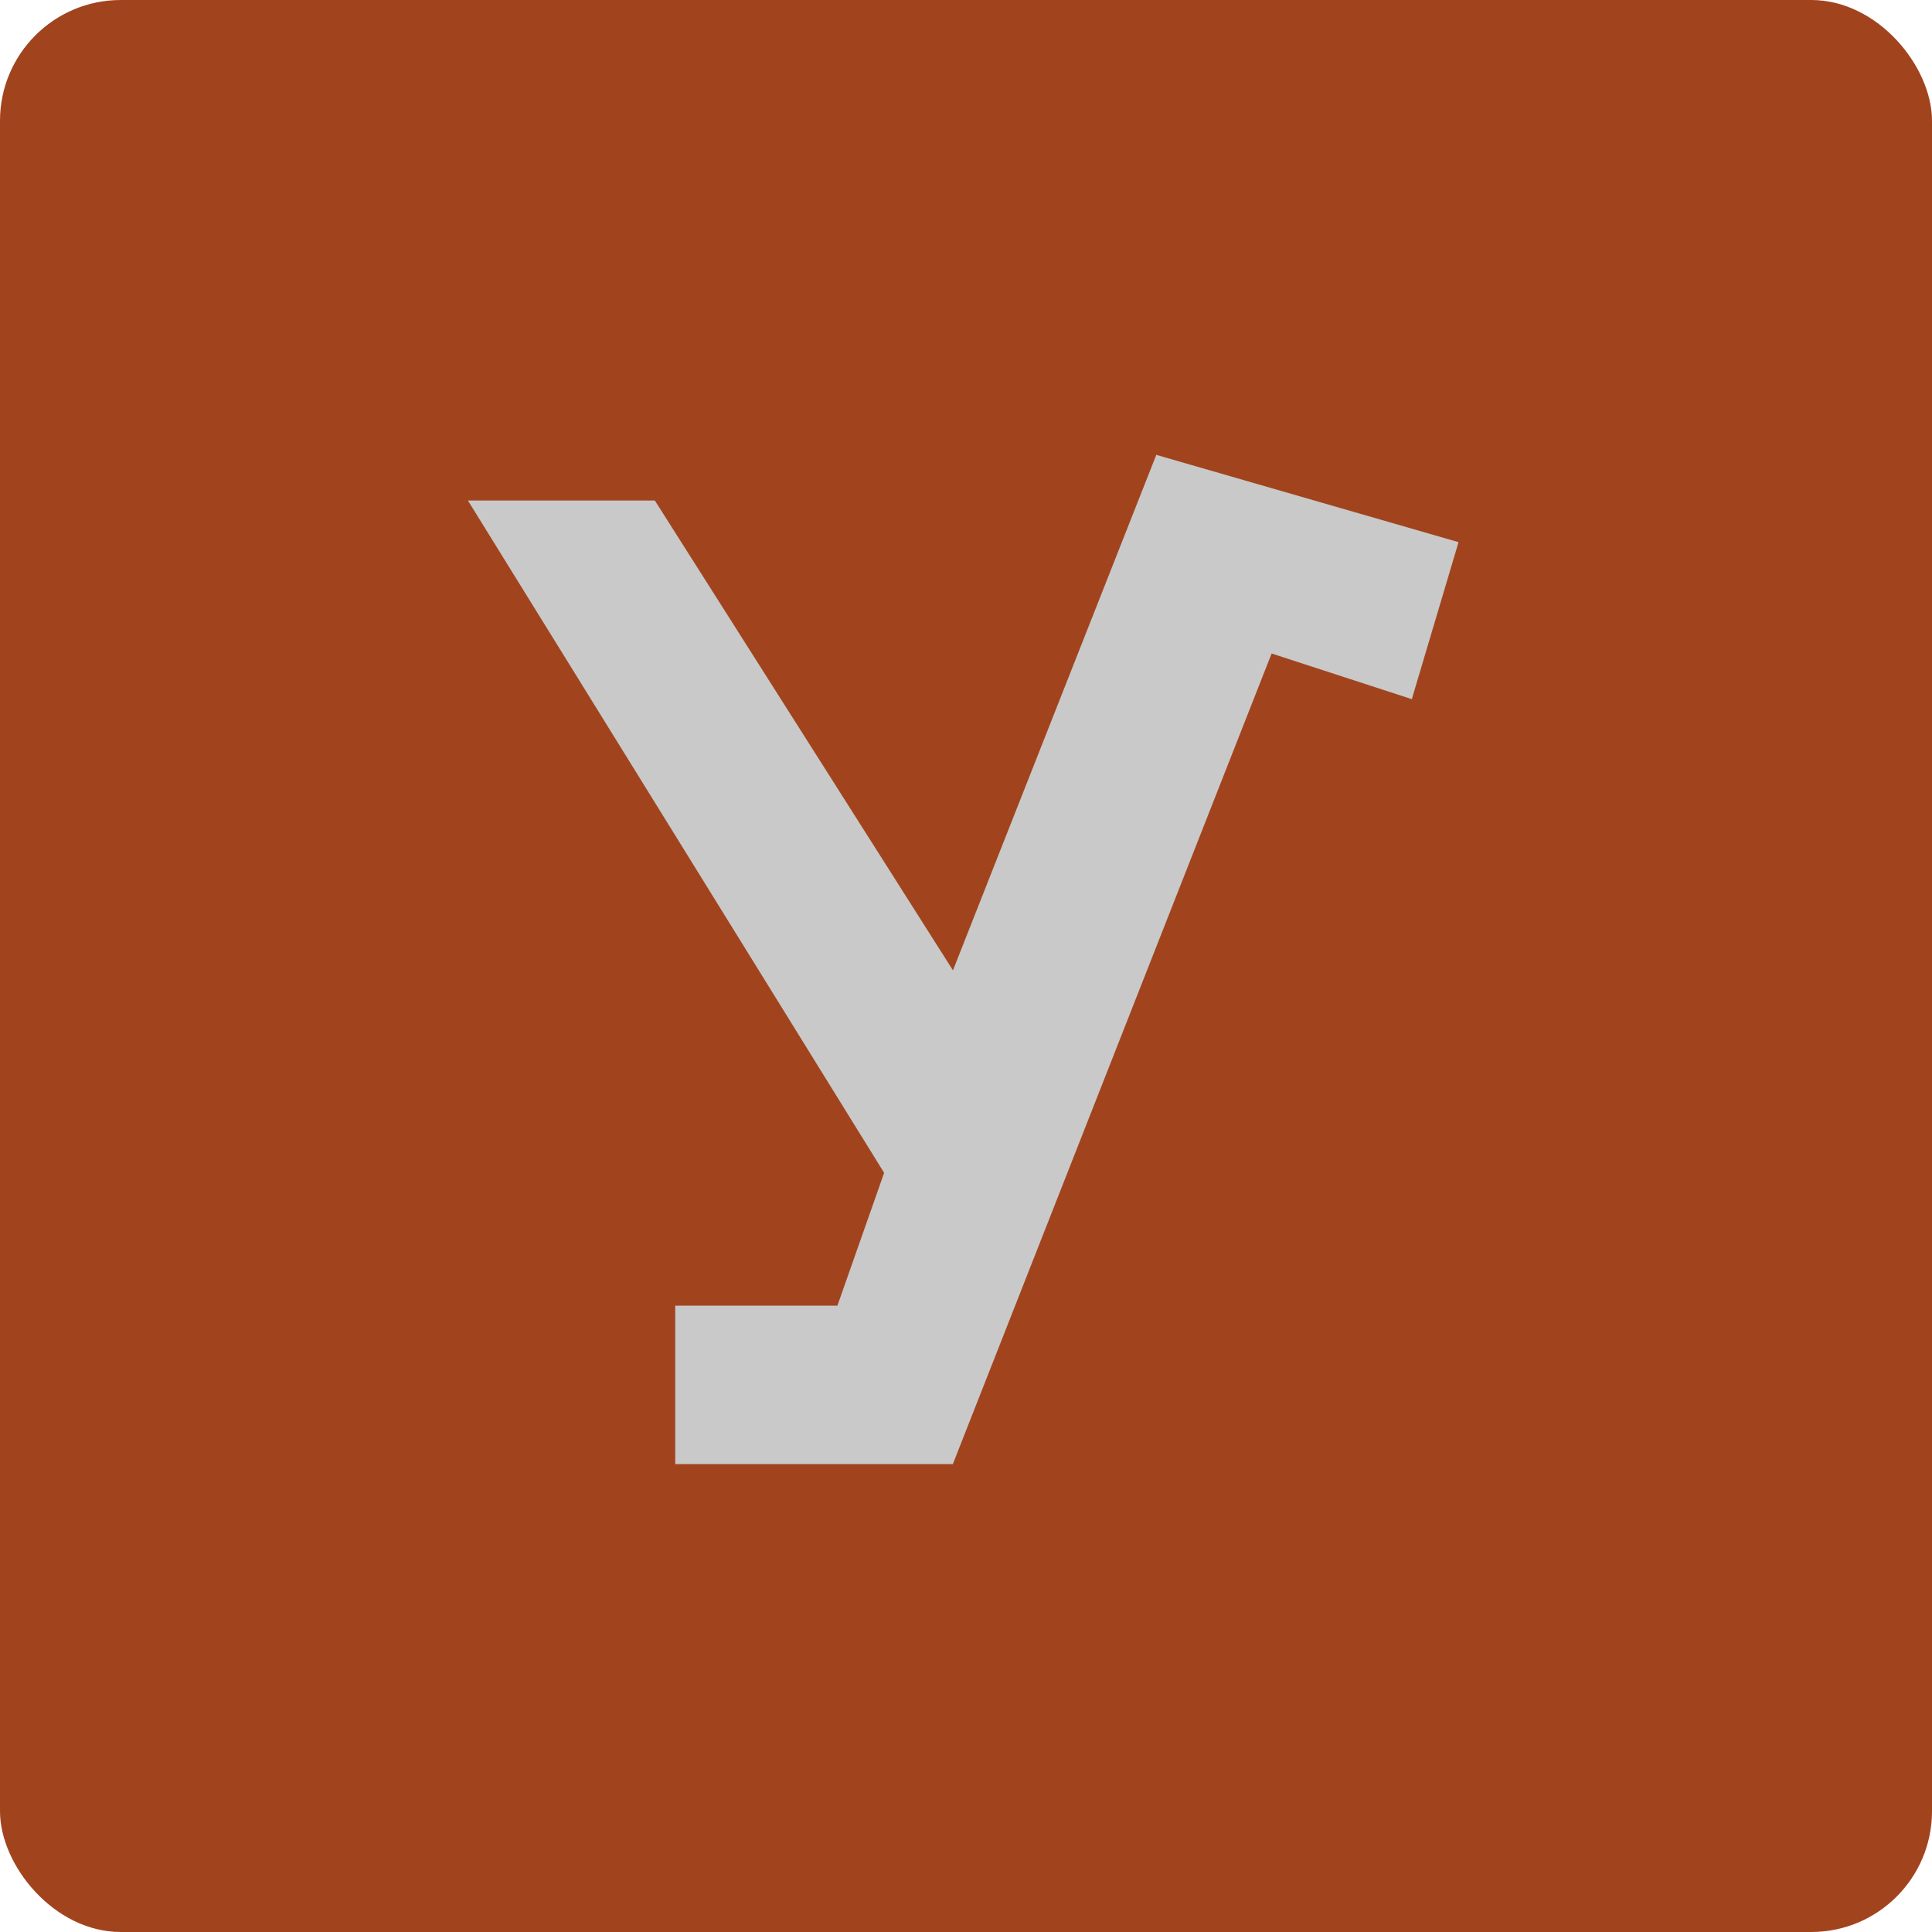 <svg width="16" height="16" version="1.1" xmlns="http://www.w3.org/2000/svg">
 <rect width="16" height="16" rx="1" ry="1" style="fill:#a1441e"/>
 <path d="m3.875 4.145h1.548l2.469 3.891 1.684-4.269 2.503 0.723-0.387 1.3-1.161-0.378-2.64 6.713h-2.299v-1.312h1.343l0.387-1.1z" style="fill:#c9c9c9"/>
</svg>
